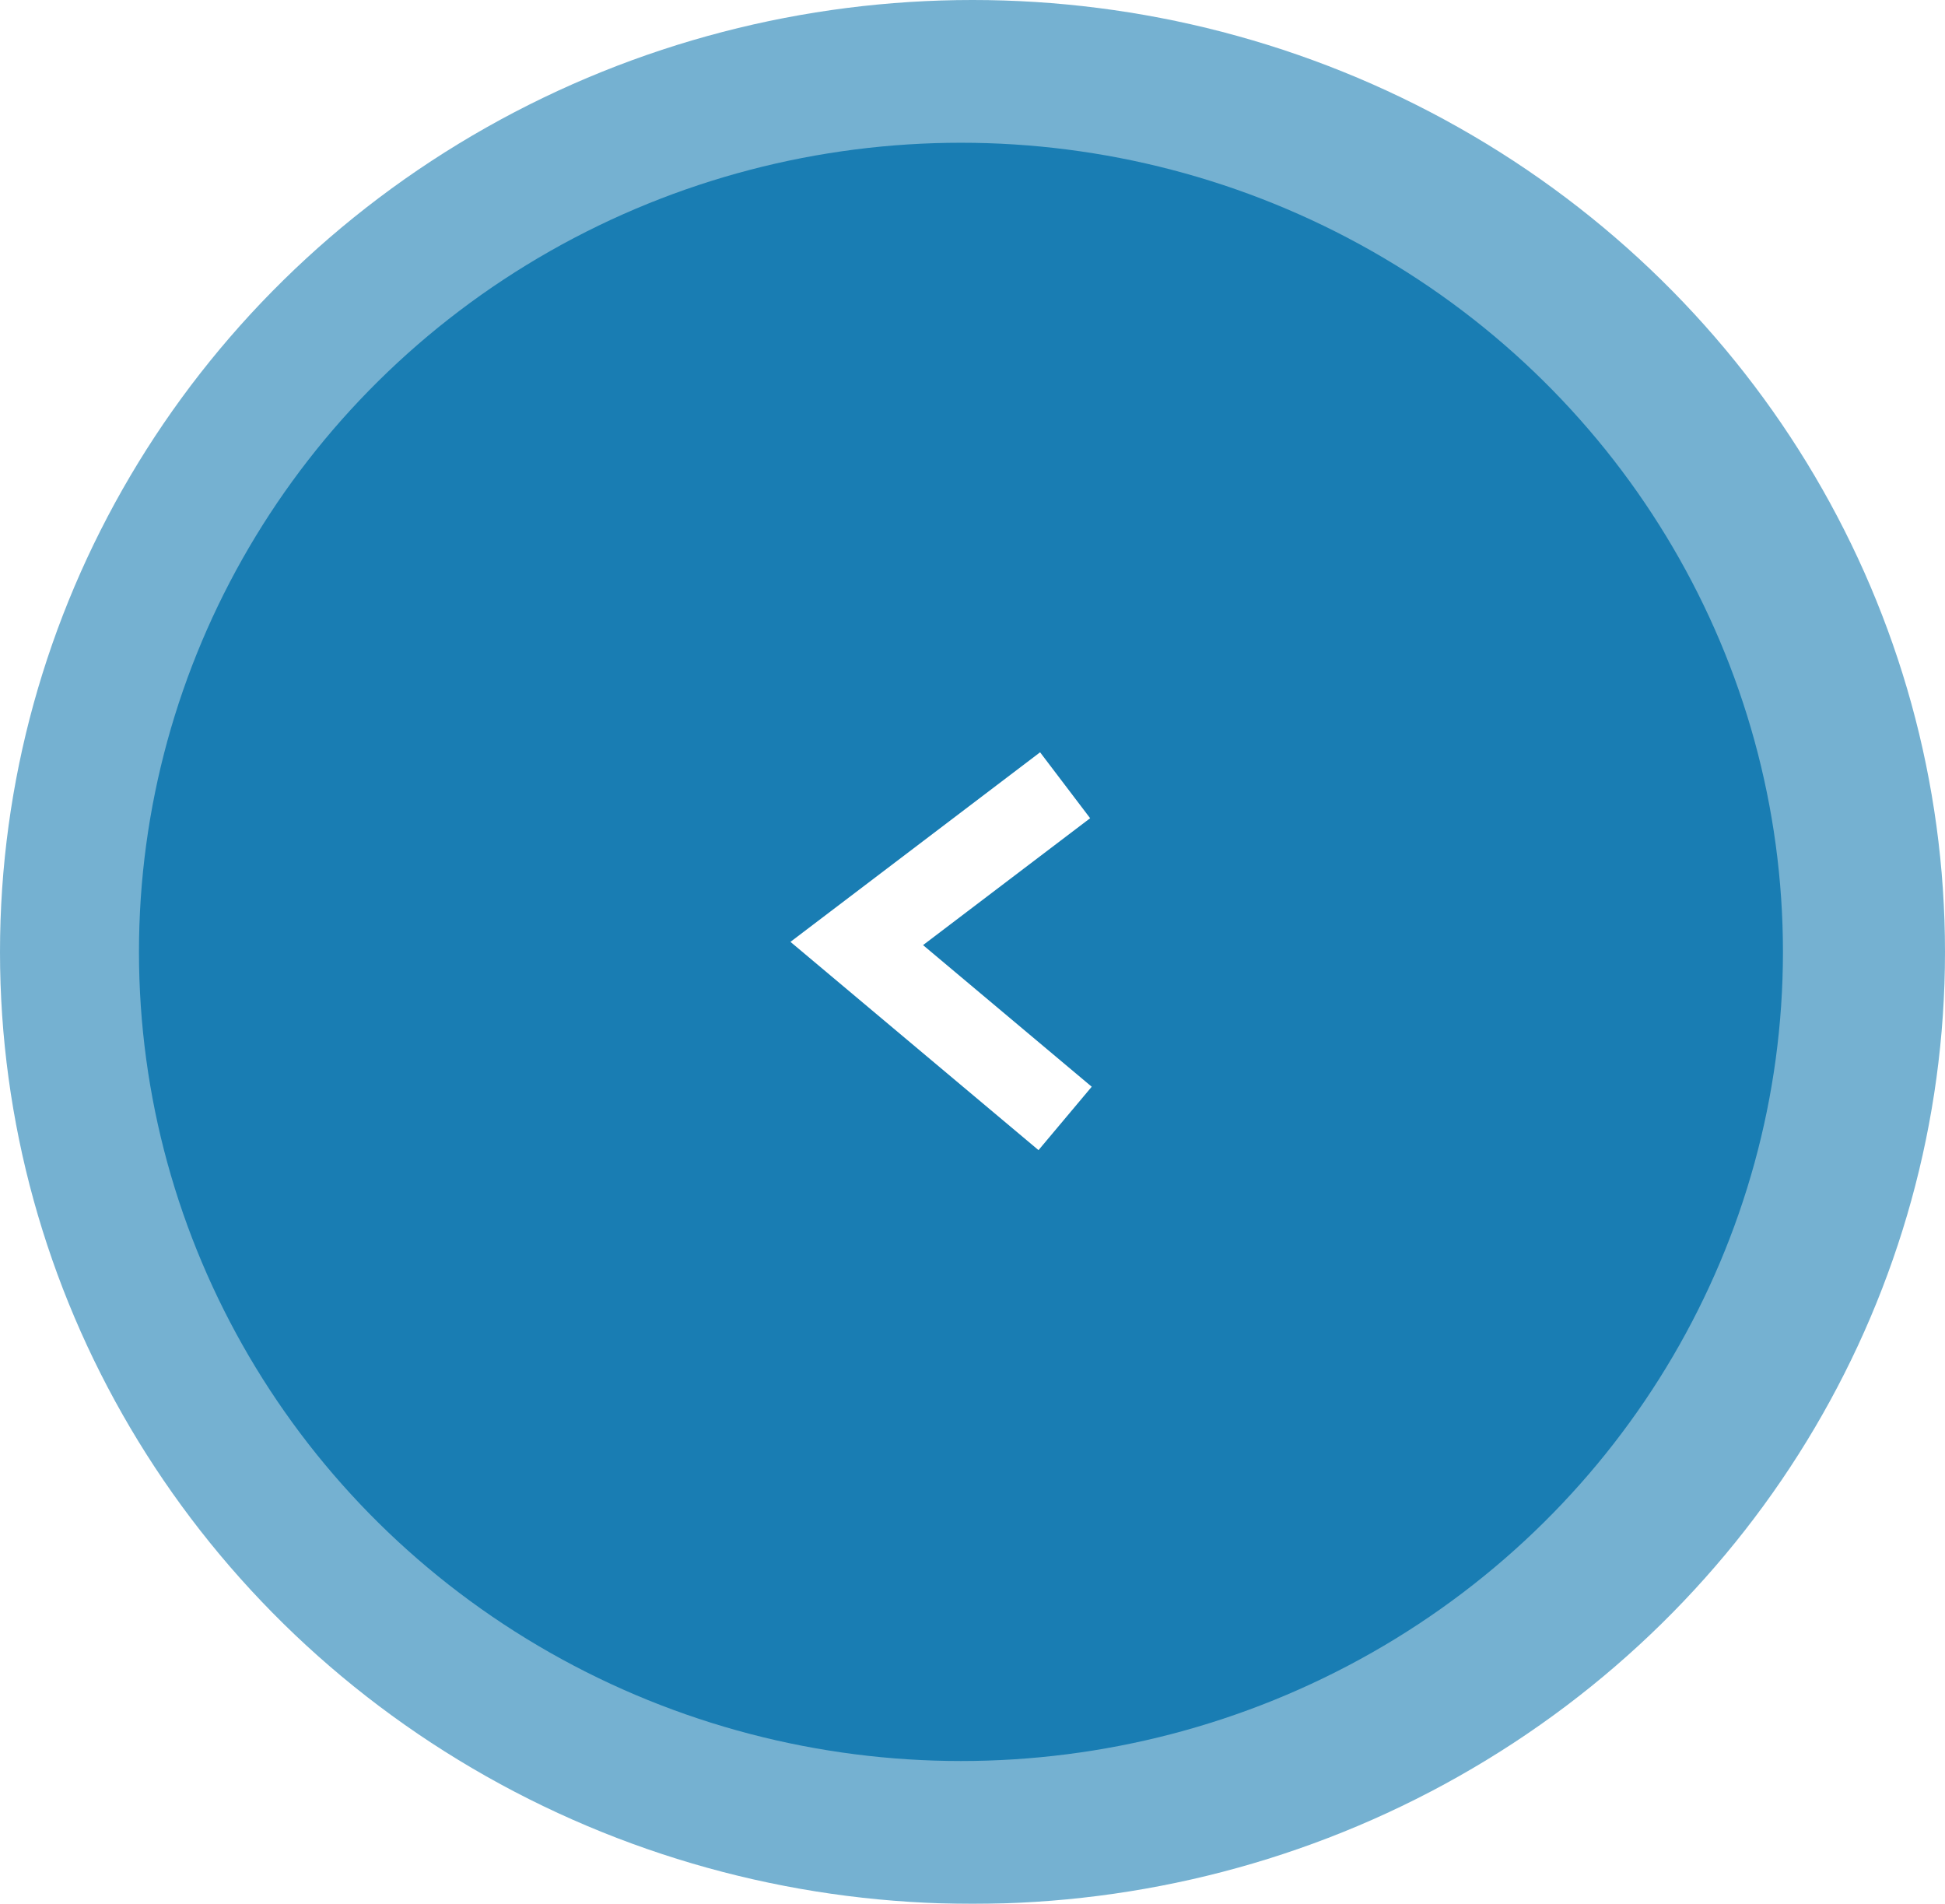 <?xml version="1.0" encoding="UTF-8"?> <svg xmlns="http://www.w3.org/2000/svg" width="47" height="46" viewBox="0 0 47 46" fill="none"> <g filter="url(#filter0_b_104_663)"> <ellipse cx="23.5" cy="23" rx="23.5" ry="23" fill="#197DB3" fill-opacity="0.6"></ellipse> </g> <g filter="url(#filter1_b_104_663)"> <ellipse cx="23.221" cy="22.999" rx="19.863" ry="19.55" fill="#197DB3"></ellipse> </g> <path d="M25.738 18.973L20.703 22.796L25.738 27.023" stroke="white" stroke-width="2"></path> <defs> <filter id="filter0_b_104_663" x="-46.642" y="-46.642" width="140.285" height="139.285" filterUnits="userSpaceOnUse" color-interpolation-filters="sRGB"> <feFlood flood-opacity="0" result="BackgroundImageFix"></feFlood> <feGaussianBlur in="BackgroundImageFix" stdDeviation="23.321"></feGaussianBlur> <feComposite in2="SourceAlpha" operator="in" result="effect1_backgroundBlur_104_663"></feComposite> <feBlend mode="normal" in="SourceGraphic" in2="effect1_backgroundBlur_104_663" result="shape"></feBlend> </filter> <filter id="filter1_b_104_663" x="-43.285" y="-43.193" width="133.011" height="132.385" filterUnits="userSpaceOnUse" color-interpolation-filters="sRGB"> <feFlood flood-opacity="0" result="BackgroundImageFix"></feFlood> <feGaussianBlur in="BackgroundImageFix" stdDeviation="23.321"></feGaussianBlur> <feComposite in2="SourceAlpha" operator="in" result="effect1_backgroundBlur_104_663"></feComposite> <feBlend mode="normal" in="SourceGraphic" in2="effect1_backgroundBlur_104_663" result="shape"></feBlend> </filter> </defs> </svg> 
